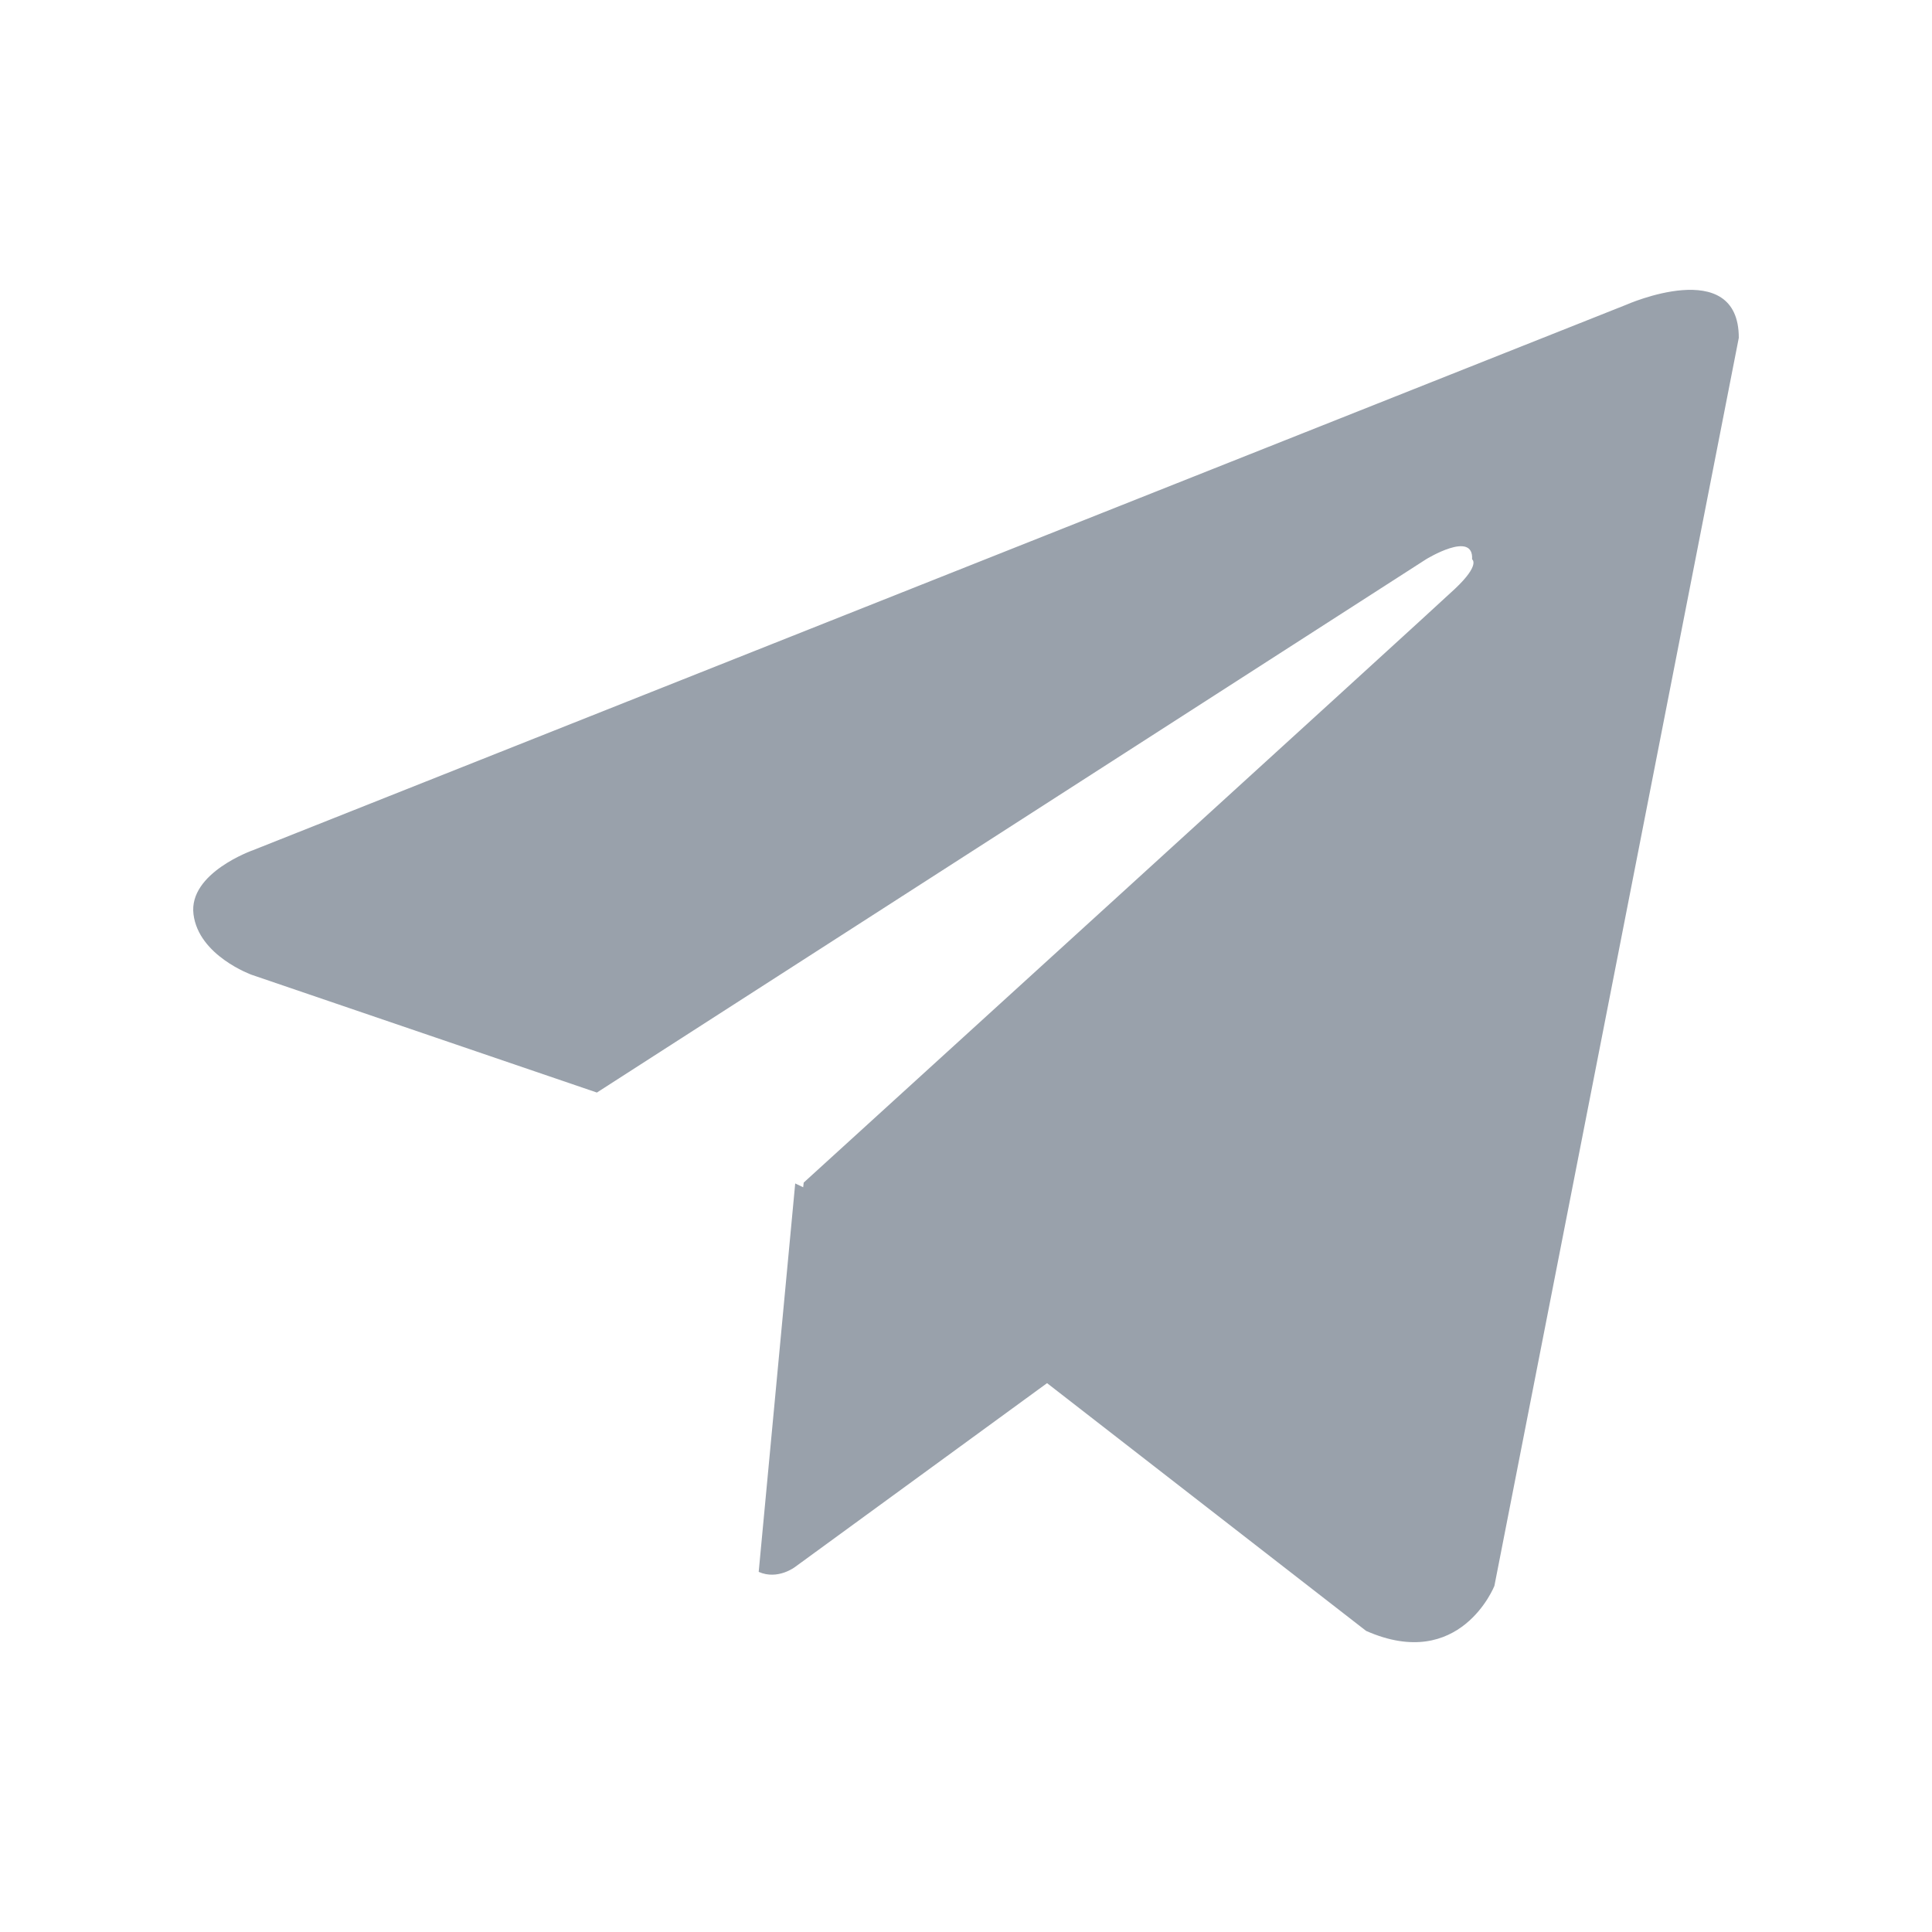 <svg width="20" height="20" viewBox="0 0 20 20" fill="none" xmlns="http://www.w3.org/2000/svg">
<g clip-path="url(#clip0_5_4606)">
<path fill-rule="evenodd" clip-rule="evenodd" d="M2.622 8.8C2.622 8.8 1.95 9.034 2.003 9.464C2.056 9.894 2.605 10.091 2.605 10.091L6.179 11.31L14.762 5.79C14.762 5.79 15.257 5.485 15.239 5.79C15.239 5.79 15.328 5.844 15.062 6.095C14.797 6.345 8.32 12.242 8.32 12.242L8.307 12.352L14.142 16.883C15.116 17.313 15.47 16.417 15.47 16.417L18 3.497C18 2.636 16.832 3.156 16.832 3.156L2.622 8.8Z" fill="#99A1AB"/>
<path fill-rule="evenodd" clip-rule="evenodd" d="M11.514 13.826L8.232 16.22C8.232 16.22 8.052 16.36 7.854 16.272L8.232 12.251L11.514 13.826Z" fill="#99A1AB"/>
</g>
<defs>
<clipPath id="clip0_5_4606">
<rect width="20" height="20" fill="white"/>
</clipPath>
</defs>
</svg>
